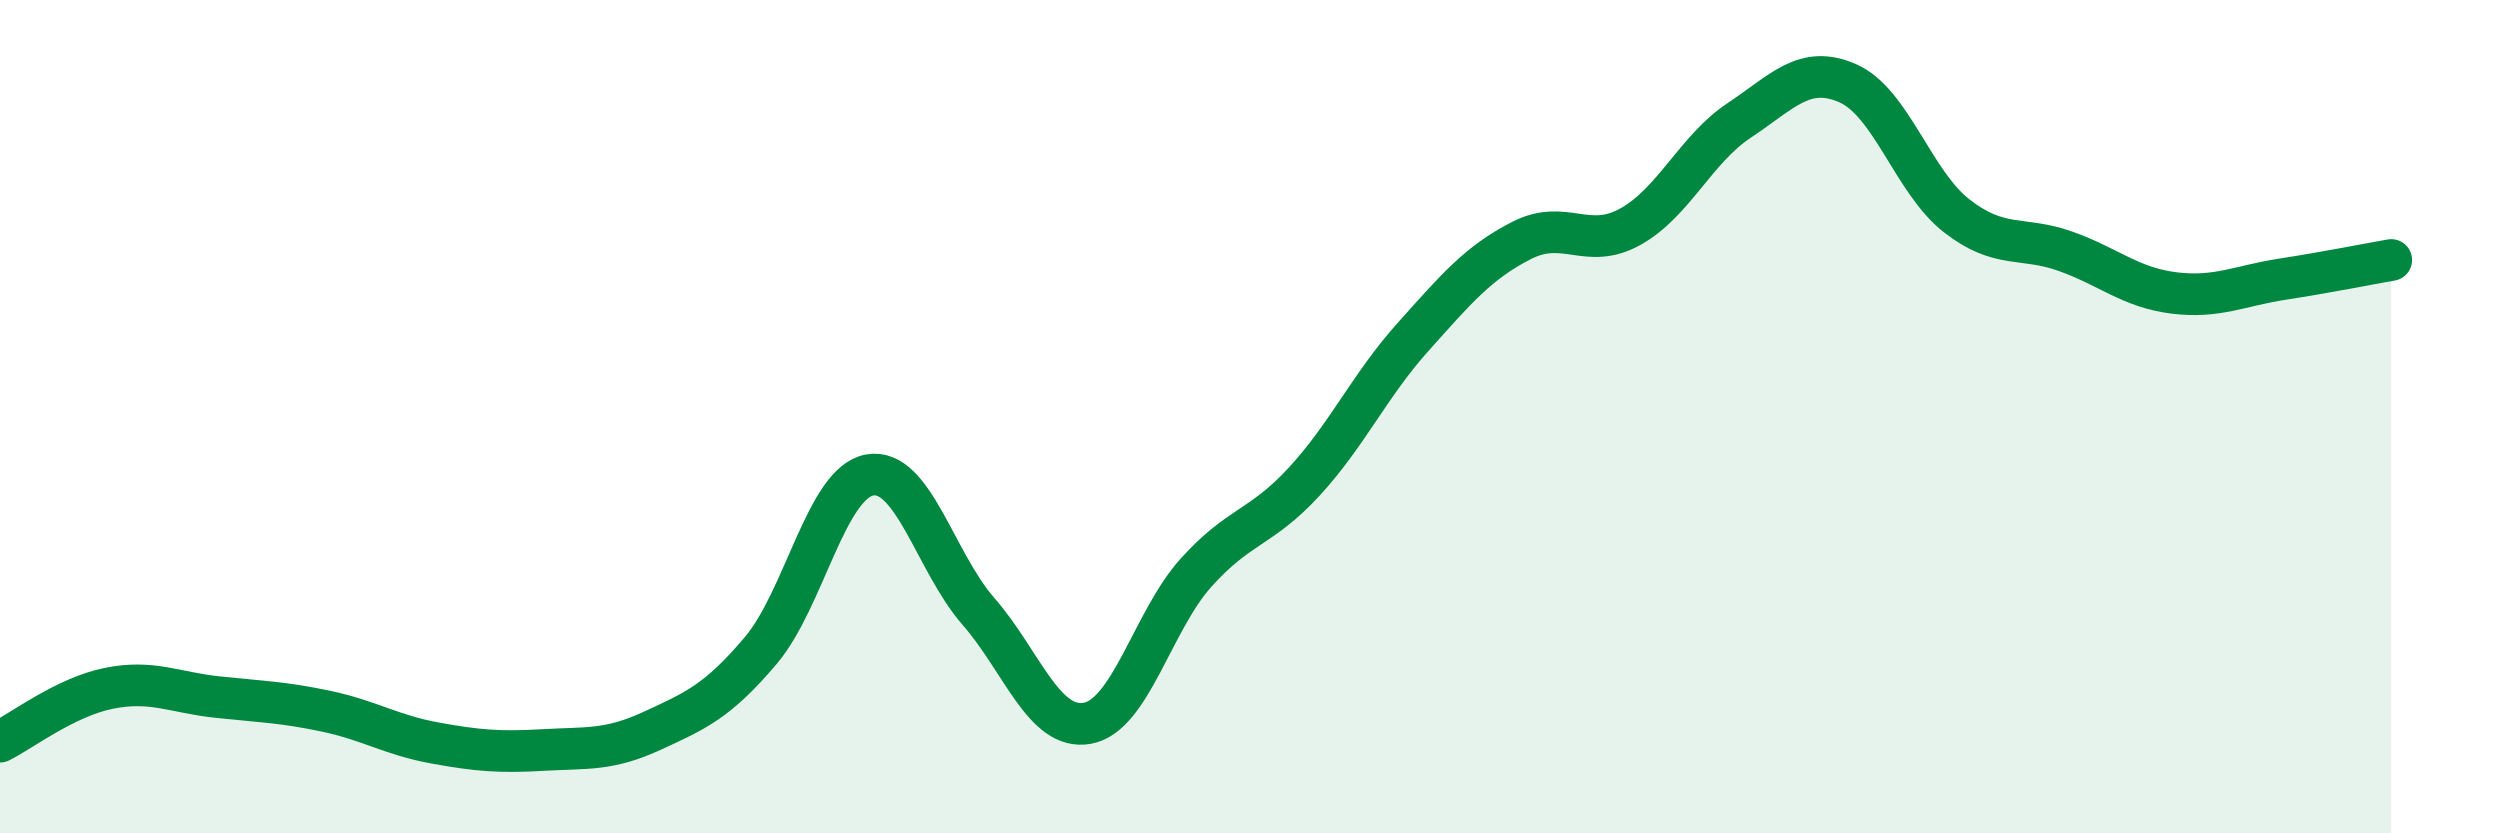 
    <svg width="60" height="20" viewBox="0 0 60 20" xmlns="http://www.w3.org/2000/svg">
      <path
        d="M 0,17.8 C 0.52,17.54 1.57,16.73 2.61,16.52 C 3.65,16.31 4.18,16.62 5.22,16.73 C 6.26,16.84 6.79,16.85 7.83,17.07 C 8.87,17.29 9.39,17.64 10.43,17.83 C 11.47,18.02 12,18.06 13.04,18 C 14.08,17.94 14.61,18.02 15.65,17.54 C 16.69,17.06 17.22,16.84 18.26,15.61 C 19.3,14.38 19.83,11.59 20.87,11.4 C 21.91,11.21 22.44,13.48 23.48,14.67 C 24.52,15.86 25.05,17.54 26.09,17.36 C 27.13,17.18 27.66,14.91 28.7,13.75 C 29.74,12.59 30.26,12.69 31.3,11.56 C 32.34,10.43 32.87,9.25 33.91,8.09 C 34.95,6.93 35.48,6.3 36.52,5.77 C 37.56,5.24 38.09,6.02 39.13,5.44 C 40.17,4.86 40.7,3.58 41.74,2.89 C 42.78,2.2 43.31,1.54 44.35,2 C 45.39,2.46 45.92,4.37 46.96,5.18 C 48,5.99 48.53,5.66 49.57,6.03 C 50.61,6.4 51.13,6.9 52.17,7.03 C 53.21,7.16 53.74,6.86 54.78,6.7 C 55.82,6.54 56.87,6.33 57.39,6.24L57.39 20L0 20Z"
        fill="#008740"
        opacity="0.1"
        stroke-linecap="round"
        stroke-linejoin="round"
      />
      <path
        d="M 0,17.8 C 0.52,17.54 1.57,16.73 2.61,16.52 C 3.65,16.31 4.18,16.62 5.22,16.73 C 6.26,16.84 6.79,16.85 7.83,17.07 C 8.87,17.29 9.39,17.64 10.43,17.83 C 11.47,18.02 12,18.06 13.04,18 C 14.08,17.94 14.61,18.02 15.65,17.54 C 16.69,17.06 17.22,16.84 18.26,15.61 C 19.3,14.38 19.83,11.59 20.87,11.4 C 21.91,11.21 22.44,13.48 23.48,14.67 C 24.52,15.86 25.05,17.54 26.09,17.36 C 27.13,17.18 27.66,14.91 28.7,13.75 C 29.74,12.59 30.26,12.69 31.3,11.56 C 32.34,10.43 32.87,9.25 33.91,8.09 C 34.95,6.93 35.48,6.3 36.52,5.77 C 37.56,5.24 38.09,6.02 39.13,5.44 C 40.17,4.86 40.7,3.58 41.74,2.89 C 42.78,2.2 43.31,1.54 44.35,2 C 45.39,2.46 45.92,4.37 46.96,5.18 C 48,5.99 48.53,5.66 49.57,6.03 C 50.61,6.4 51.13,6.9 52.17,7.03 C 53.21,7.16 53.74,6.86 54.78,6.7 C 55.82,6.54 56.87,6.33 57.39,6.24"
        stroke="#008740"
        stroke-width="1"
        fill="none"
        stroke-linecap="round"
        stroke-linejoin="round"
      />
    </svg>
  